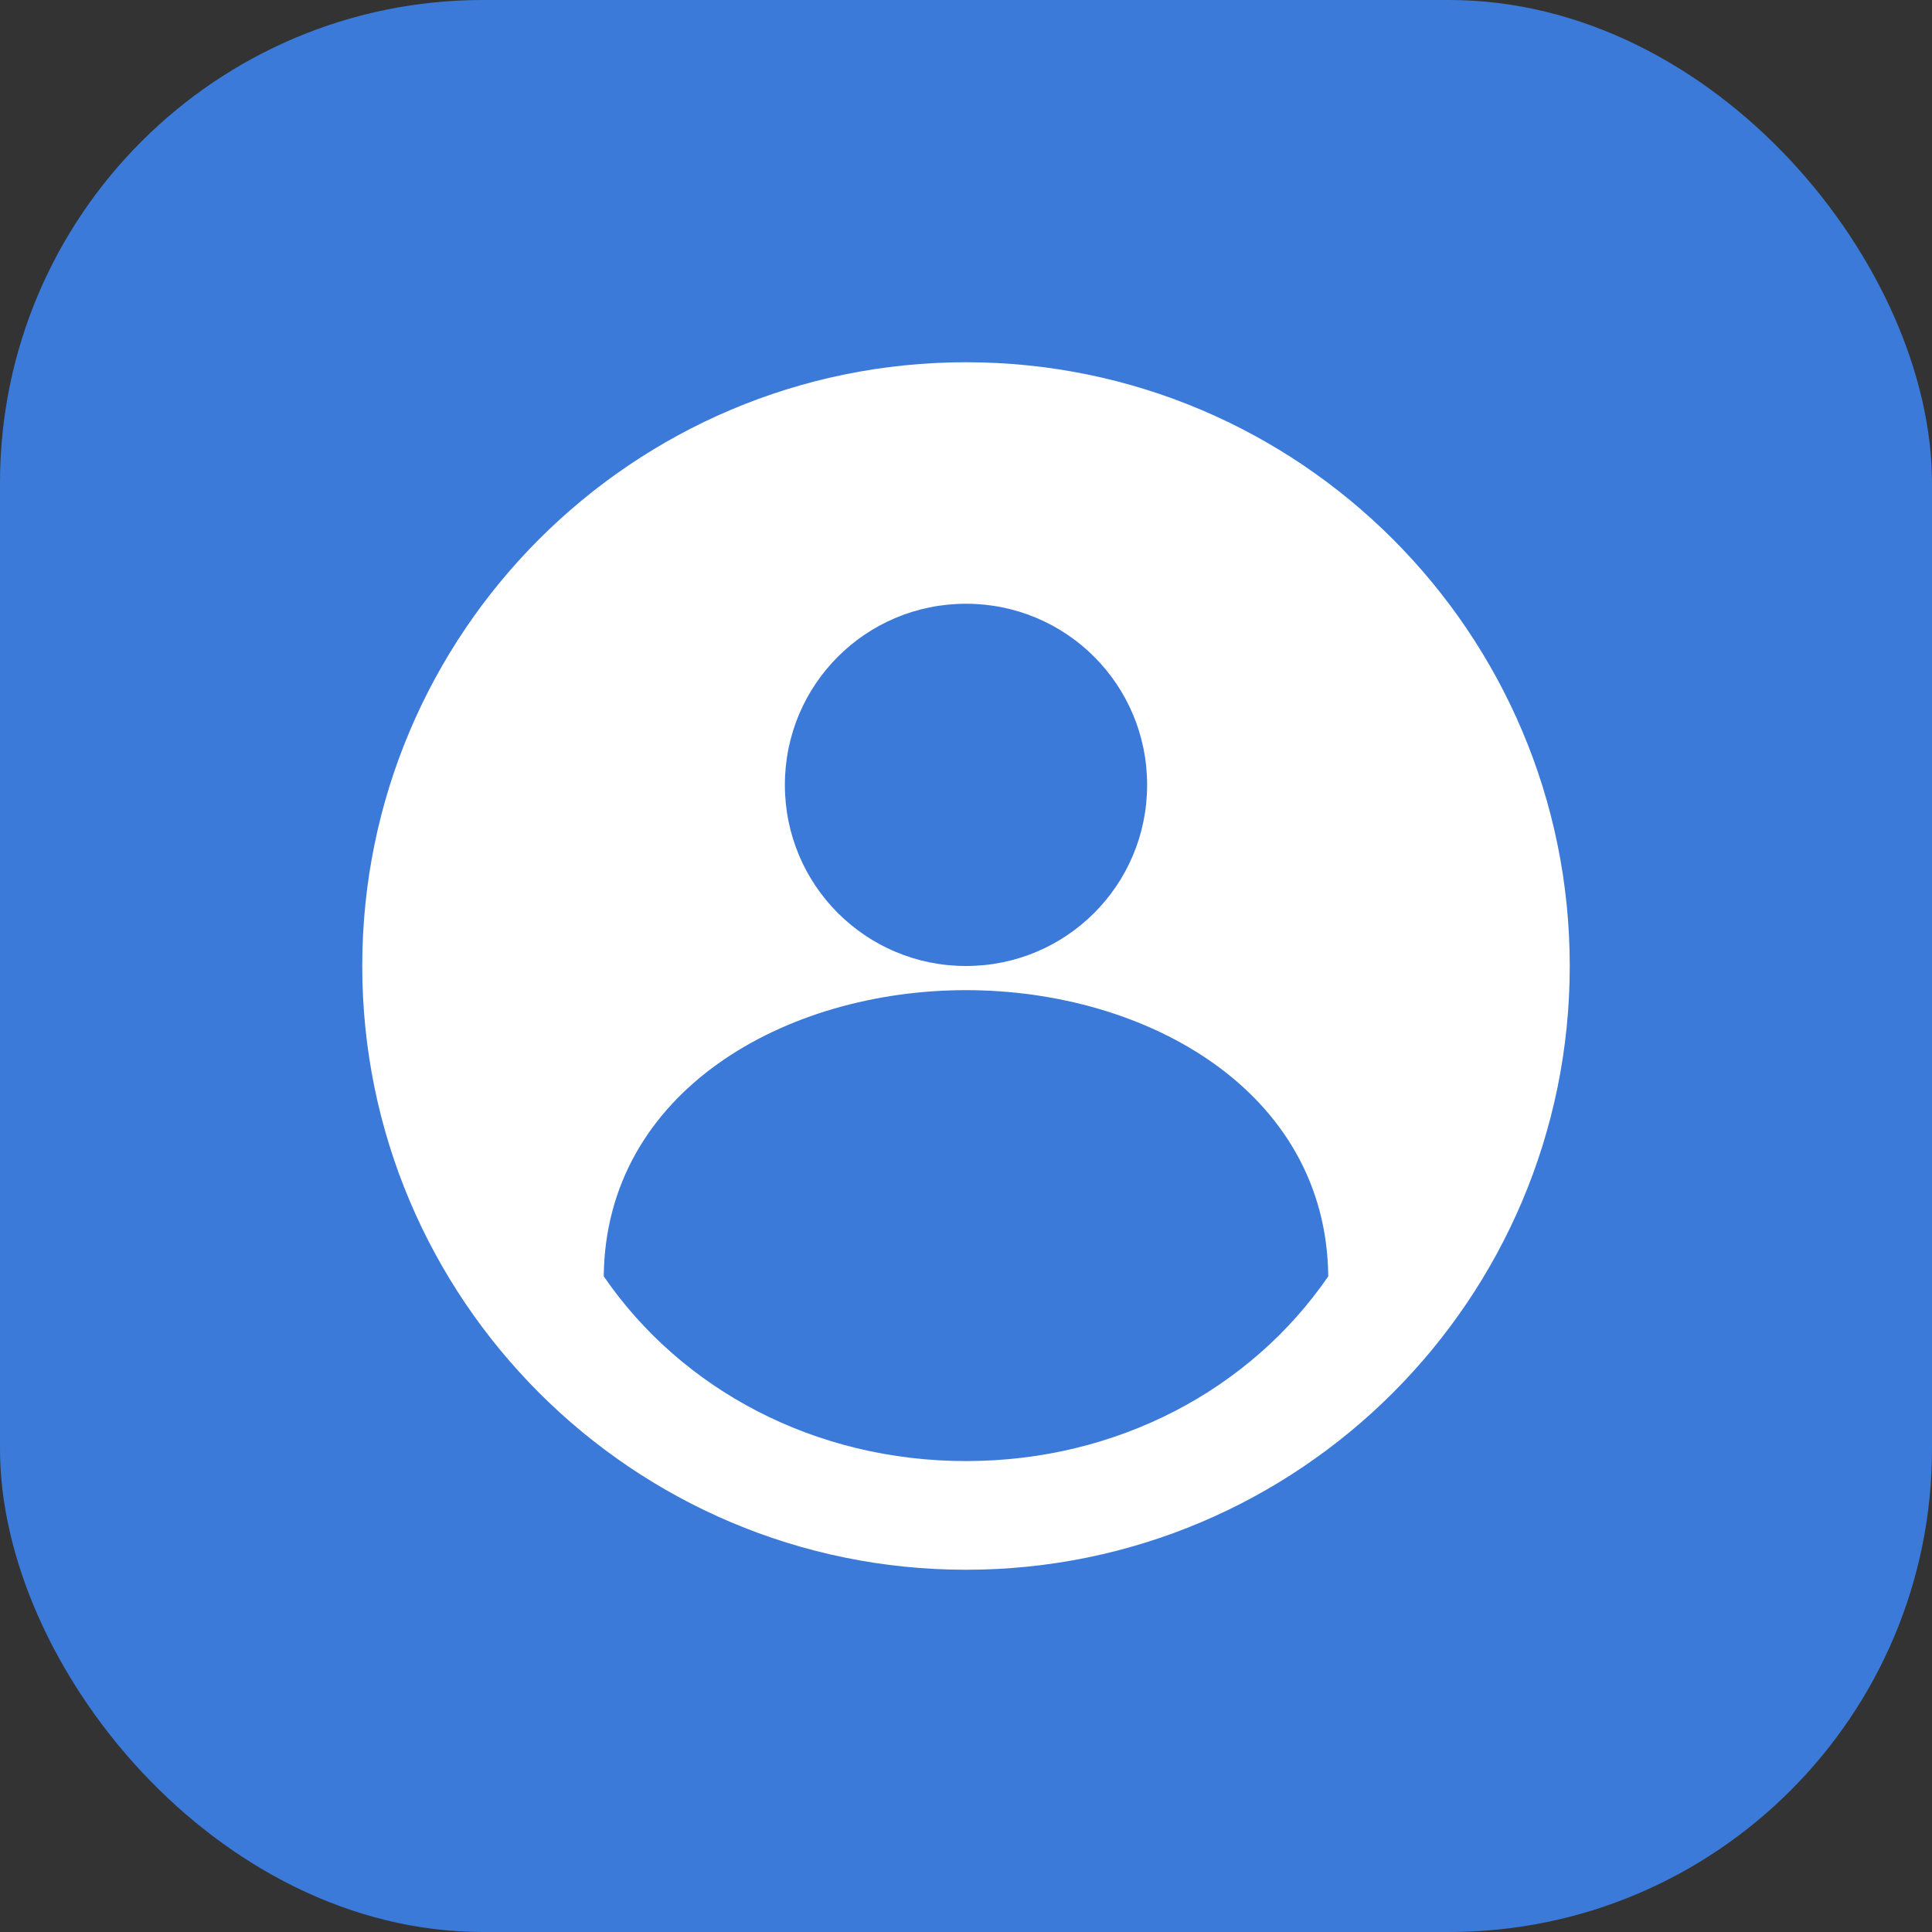 <svg width="32" height="32" viewBox="0 0 32 32" fill="none" xmlns="http://www.w3.org/2000/svg">
  <rect x="0" y="0" width="32" height="32" fill="#333333" stroke="none"/>
  <rect width="32" height="32" rx="8" fill="#3B7AD9"/>
  <path d="M16 6C10.48 6 6 10.48 6 16C6 21.52 10.48 26 16 26C21.52 26 26 21.52 26 16C26 10.48 21.52 6 16 6ZM16 10C17.66 10 19 11.34 19 13C19 14.66 17.66 16 16 16C14.34 16 13 14.66 13 13C13 11.34 14.34 10 16 10ZM16 24.2C13.5 24.2 11.29 23.02 10 21.14C10.03 18.08 13 16.4 16 16.4C18.99 16.4 21.97 18.07 22 21.14C20.71 23.02 18.5 24.2 16 24.2Z" fill="white"/>
</svg>